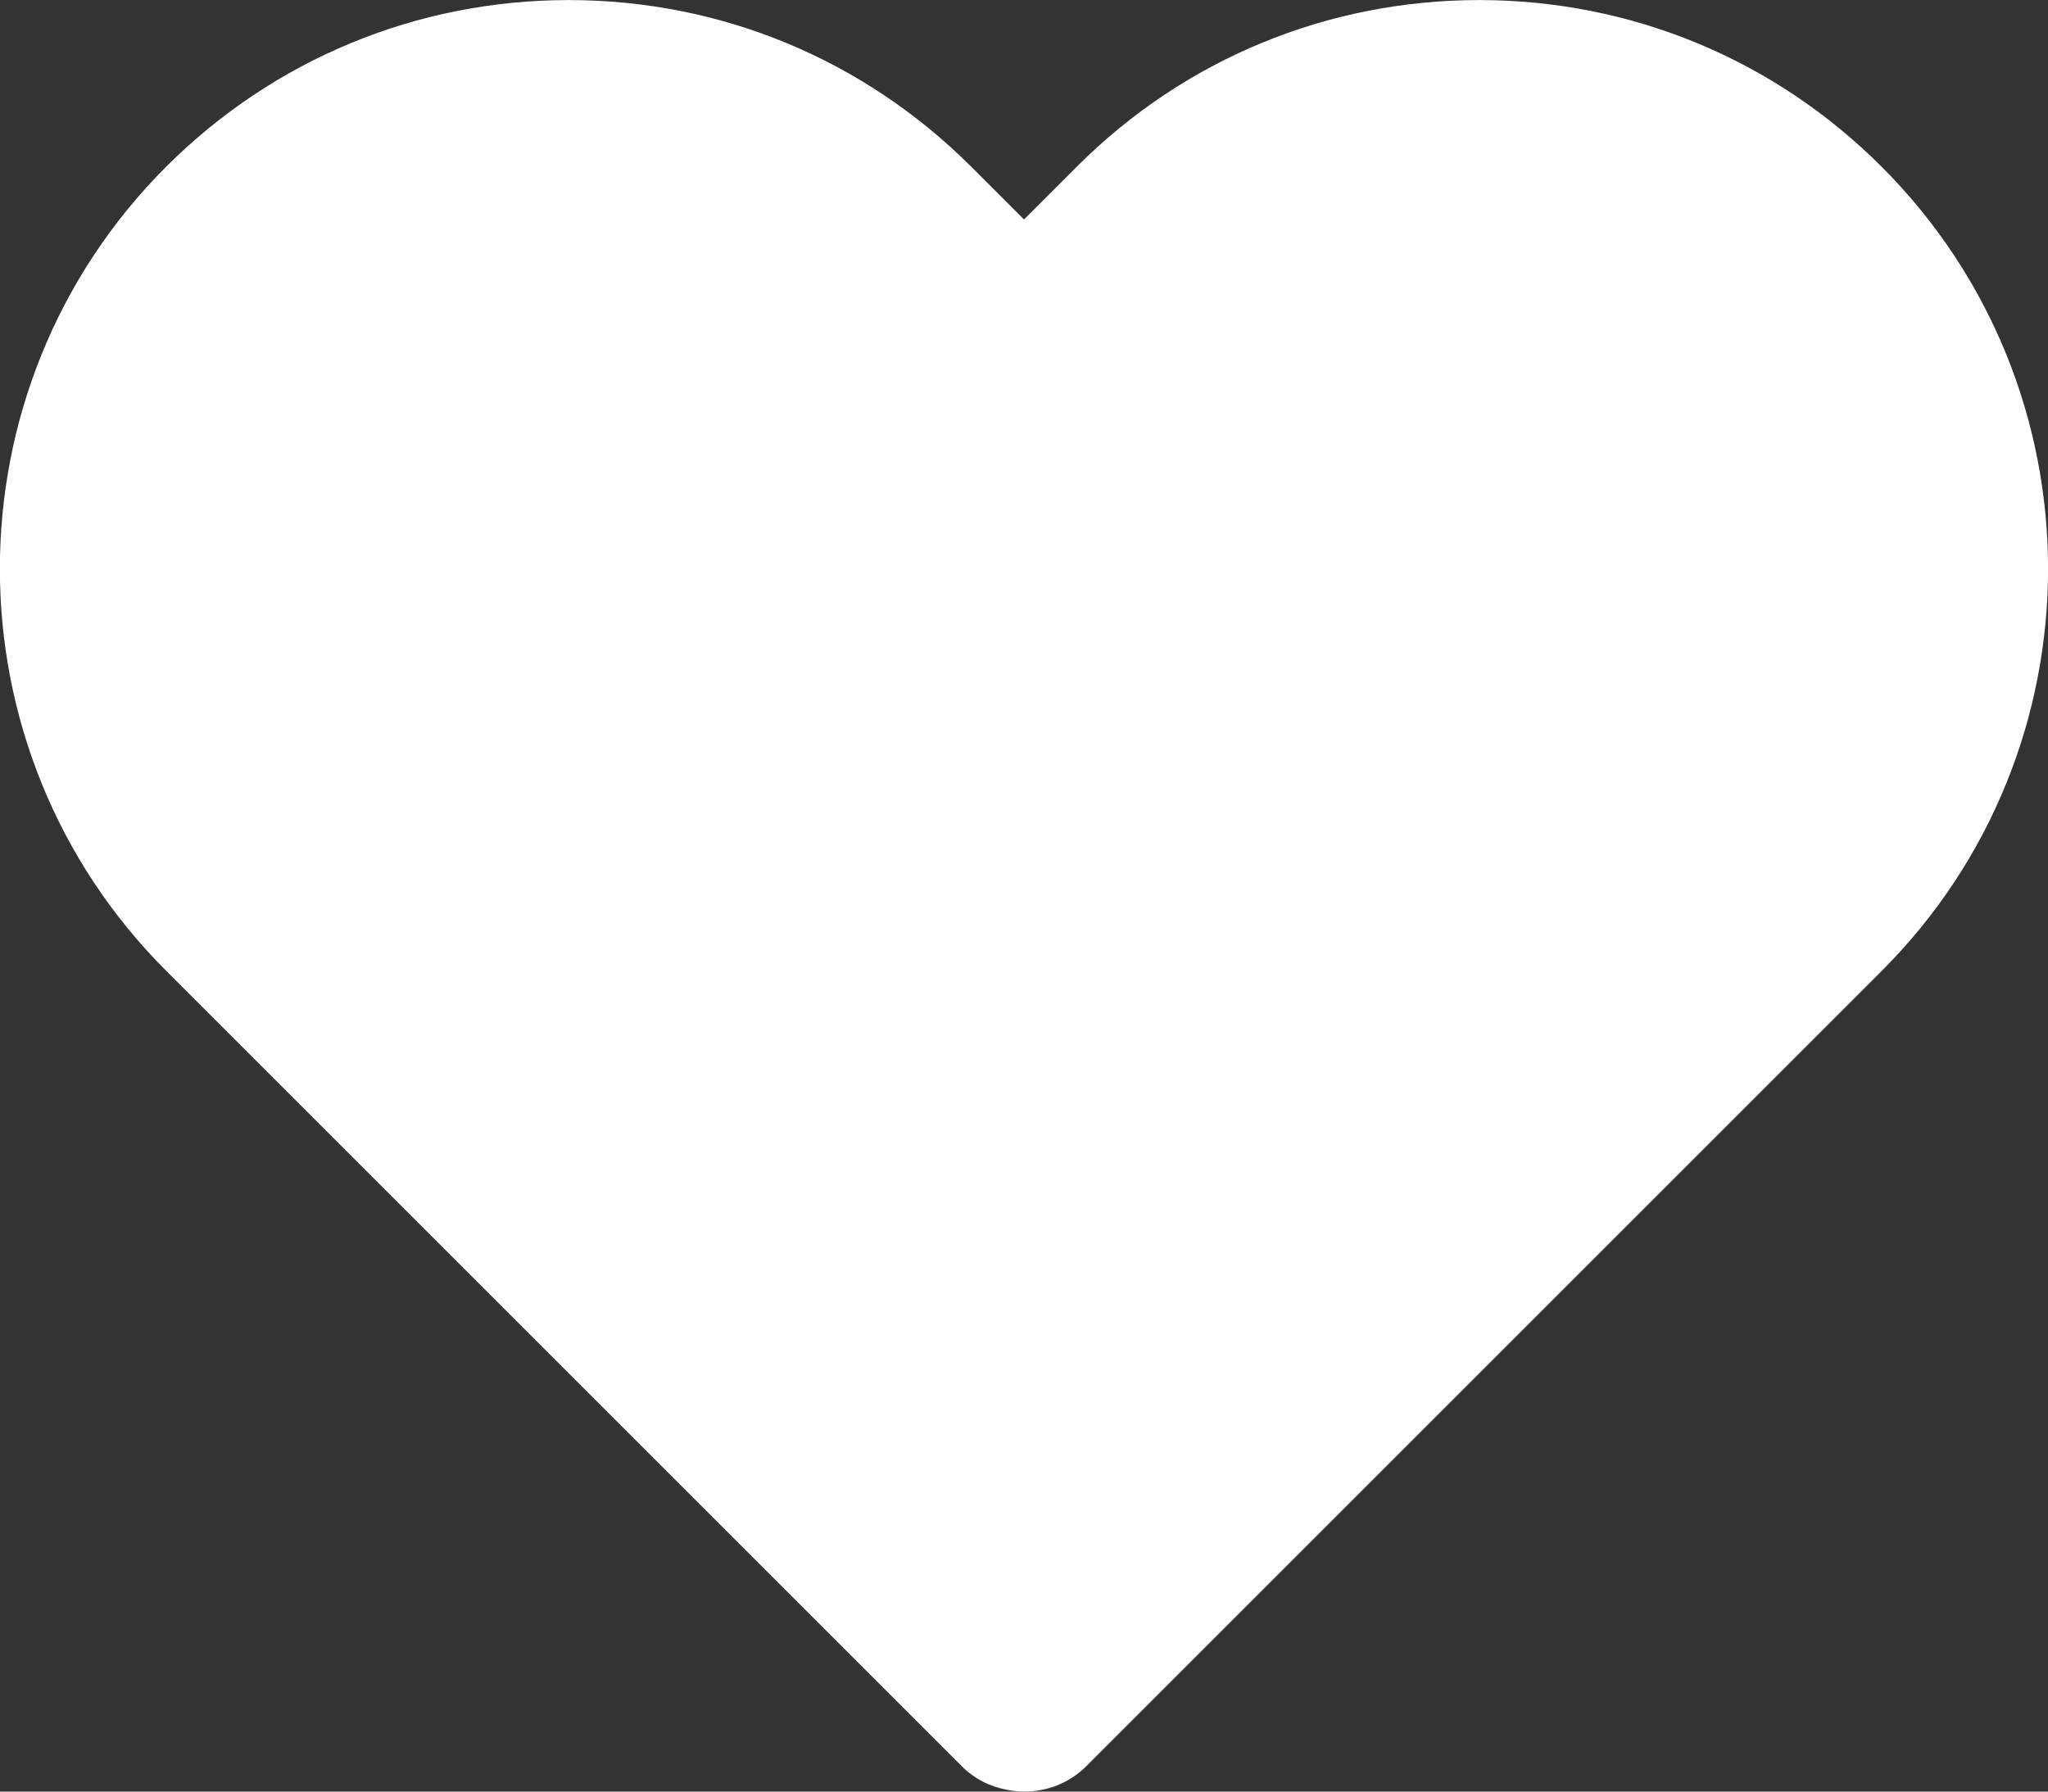   <svg xmlns="http://www.w3.org/2000/svg" x="0px" y="0px" width="100%" viewBox="0 0 200 175" style="vertical-align: middle; max-width: 100%;">
   <rect x="0" y="0" width="200" height="175" fill="#333333" stroke="none"/>
   <g>
    <path fill="#ffffff" d="M183.736,16.27C173.258,5.791,159.293,0.006,144.452,0.006s-28.805,5.785-39.284,16.264L100,21.438    l-5.168-5.168C84.329,5.791,70.389,0.006,55.548,0.006c-14.841,0-28.805,5.785-39.308,16.264    c-21.669,21.669-21.669,56.923,0,78.568l77.644,77.643c1.256,1.281,2.845,2.063,4.504,2.348c0.545,0.119,1.114,0.166,1.66,0.166    c2.205,0,4.41-0.83,6.07-2.514l77.619-77.619C205.43,73.192,205.43,37.938,183.736,16.27z">
    </path>
   </g>
  </svg>
